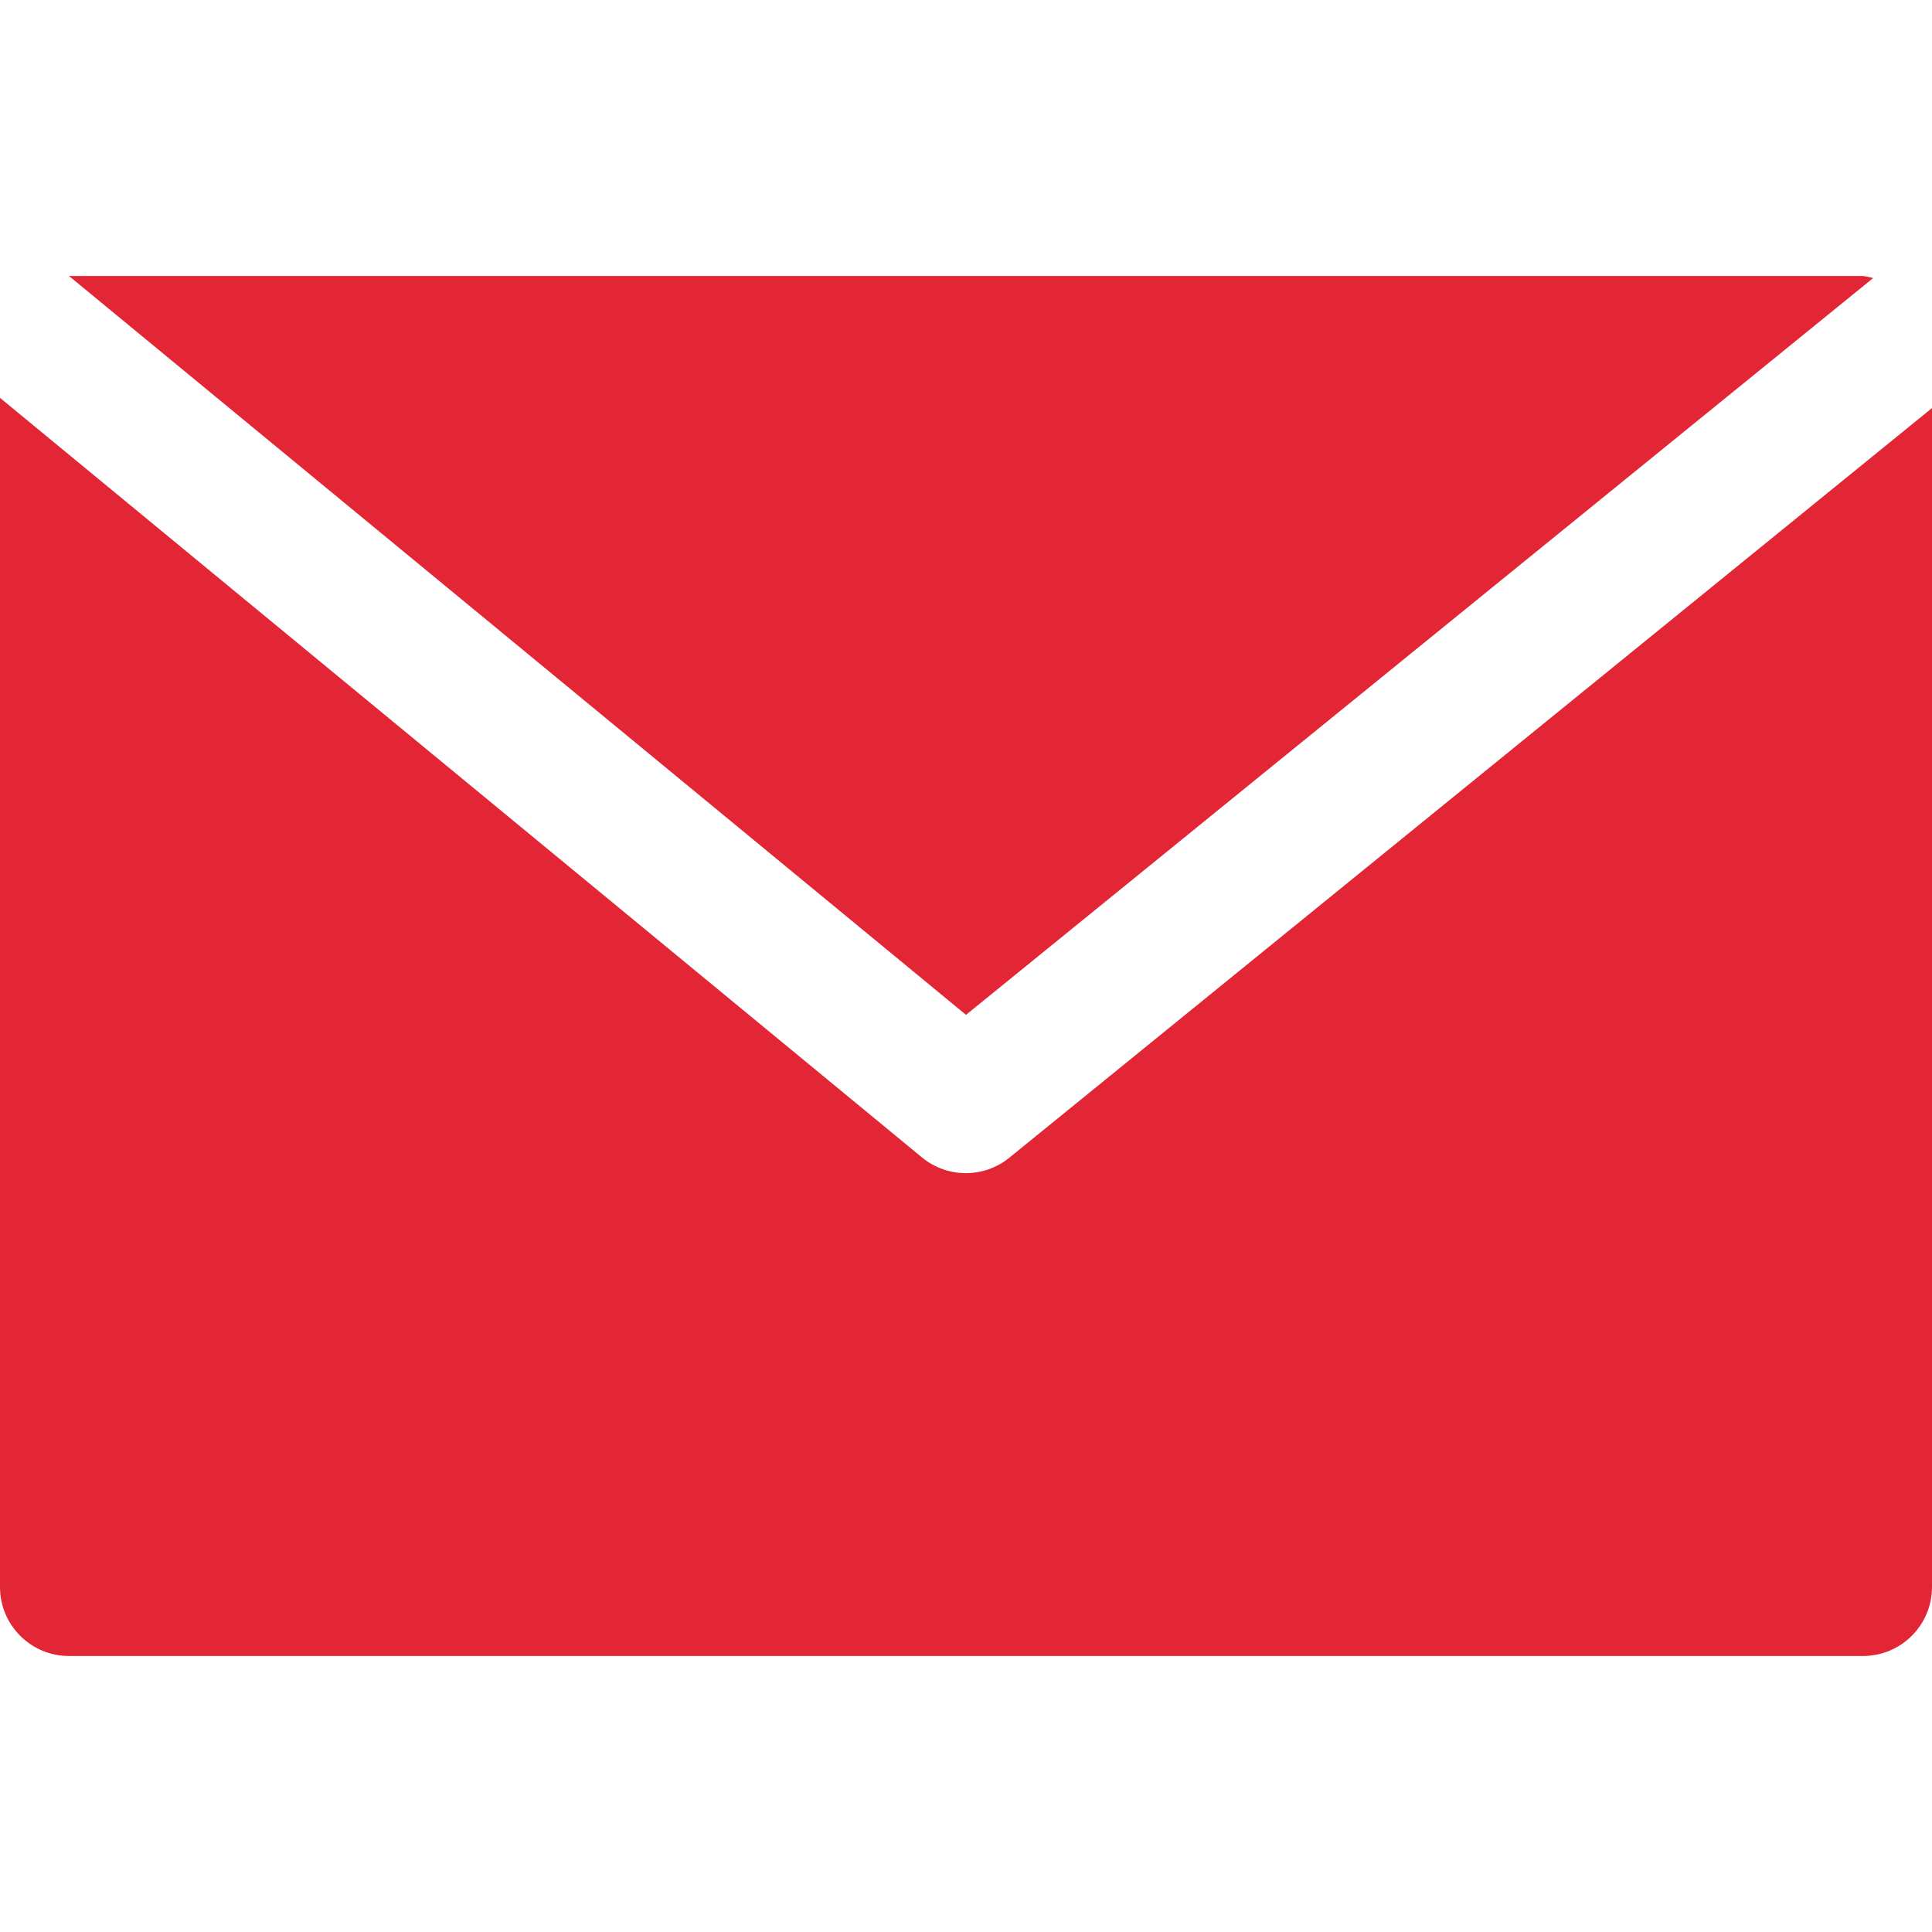 <?xml version="1.0" encoding="UTF-8"?> <svg xmlns="http://www.w3.org/2000/svg" xmlns:xlink="http://www.w3.org/1999/xlink" id="Capa_1" x="0px" y="0px" viewBox="0 0 477.867 477.867" style="enable-background:new 0 0 477.867 477.867;" xml:space="preserve" width="512px" height="512px"><g><g> <g> <path d="M460.8,68.267H17.067l221.867,182.75L463.309,68.779C462.488,68.539,461.649,68.368,460.8,68.267z" data-original="#000000" class="active-path" data-old_color="#000000" fill="#E32635"></path> </g> </g><g> <g> <path d="M249.702,286.31c-6.288,5.149-15.335,5.149-21.623,0L0,98.406v294.127c0,9.426,7.641,17.067,17.067,17.067H460.8 c9.426,0,17.067-7.641,17.067-17.067V100.932L249.702,286.31z" data-original="#000000" class="active-path" data-old_color="#000000" fill="#E32635"></path> </g> </g></g> </svg> 